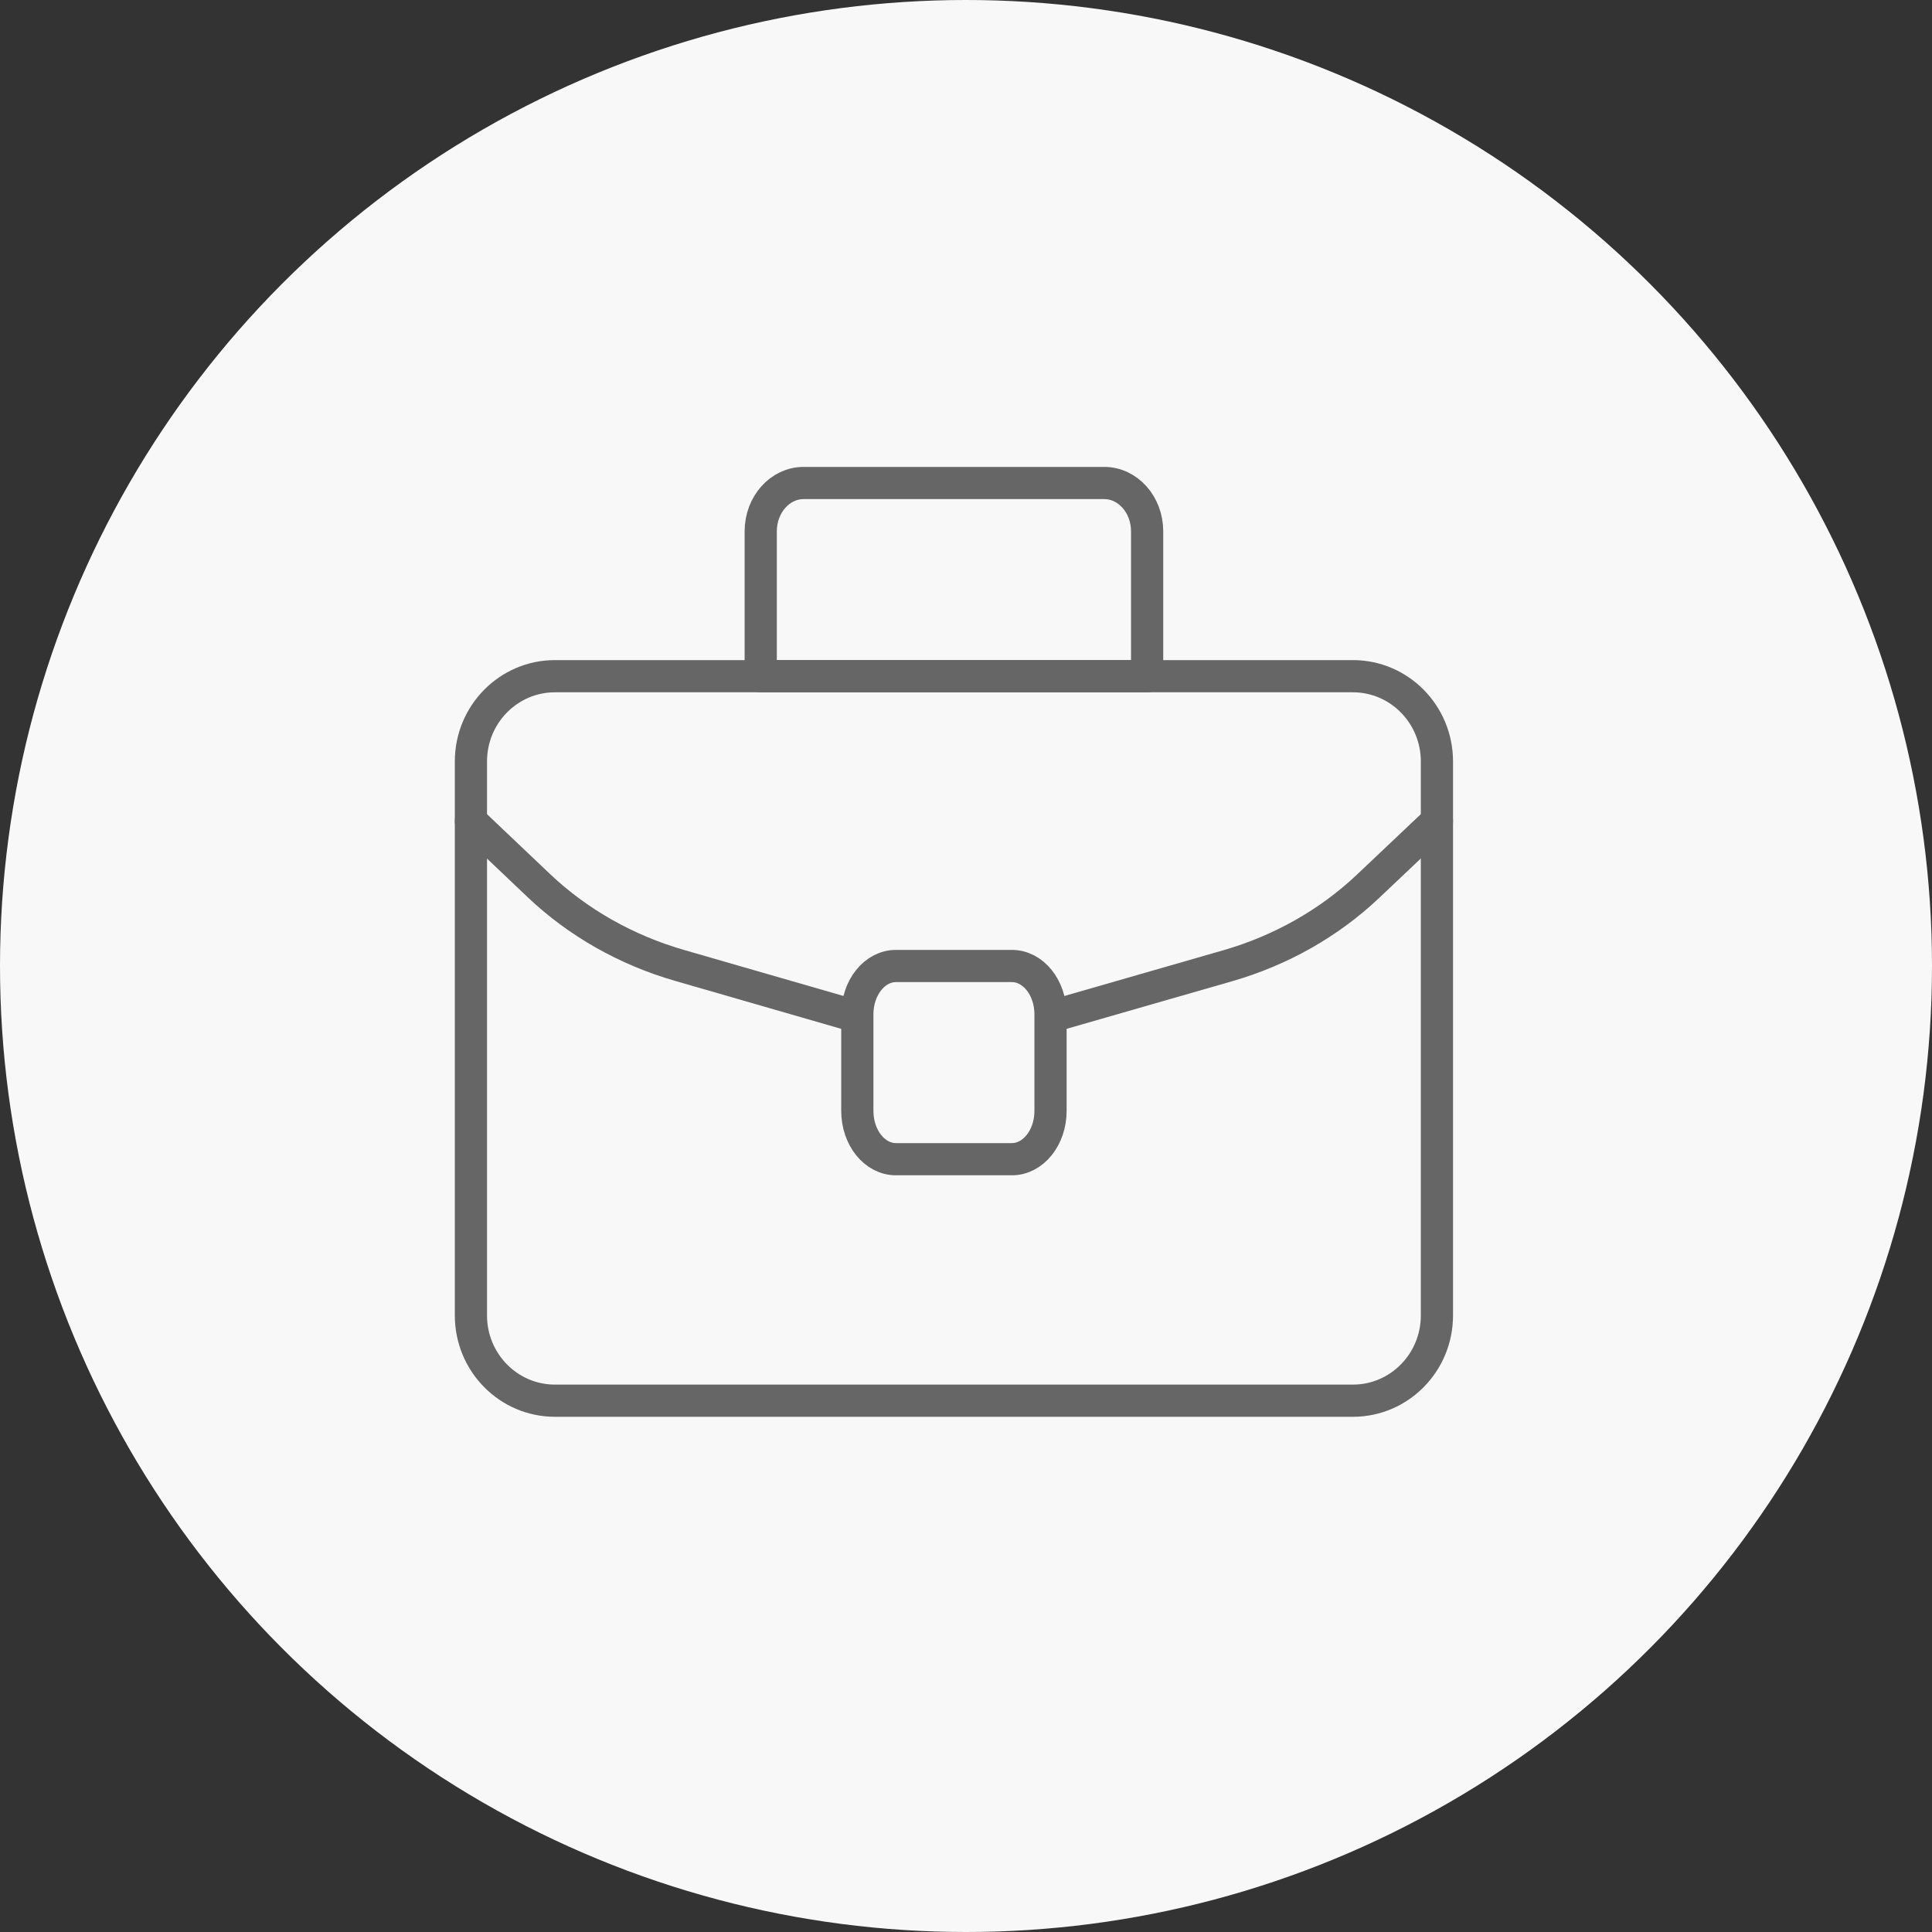 <?xml version="1.0" encoding="UTF-8"?>
<svg width="60px" height="60px" viewBox="0 0 60 60" version="1.1" xmlns="http://www.w3.org/2000/svg" xmlns:xlink="http://www.w3.org/1999/xlink">
    <rect x="0" y="0" width="60" height="60" fill="#333333" stroke="none"/>
    <!-- Generator: Sketch 49.3 (51167) - http://www.bohemiancoding.com/sketch -->
    <title>icon/common/ind_professional_services</title>
    <desc>Created with Sketch.</desc>
    <defs></defs>
    <g id="icon/common/ind_professional_services" stroke="none" stroke-width="1" fill="none" fill-rule="evenodd">
        <circle id="Oval-4" fill="#F8F8F8" cx="30" cy="30" r="30"></circle>
        <g id="Page-1" transform="translate(14.625, 15)" stroke="#666666" stroke-linecap="round" stroke-linejoin="round">
            <path d="M27.391,28.5 L2.609,28.5 C1.169,28.5 0,27.315 0,25.853 L0,8.647 C0,7.185 1.169,6 2.609,6 L27.391,6 C28.831,6 30,7.185 30,8.647 L30,25.853 C30,27.315 28.831,28.5 27.391,28.5 Z" id="Stroke-1"></path>
            <path d="M30,10.5 L27.861,12.524 C26.652,13.669 25.149,14.519 23.493,14.995 L18.261,16.5 M11.739,16.5 L6.483,14.983 C4.822,14.504 3.32,13.652 2.109,12.503 L0,10.5" id="Stroke-3"></path>
            <path d="M19.667,0 L10.333,0 C9.596,0 9,0.672 9,1.5 L9,6 L21,6 L21,1.5 C21,0.672 20.403,0 19.667,0 Z" id="Stroke-5"></path>
            <path d="M16.8,21 L13.2,21 C12.536,21 12,20.329 12,19.5 L12,16.5 C12,15.672 12.536,15 13.2,15 L16.8,15 C17.462,15 18,15.672 18,16.5 L18,19.5 C18,20.329 17.462,21 16.8,21 Z" id="Stroke-7"></path>
        </g>
    </g>
</svg>